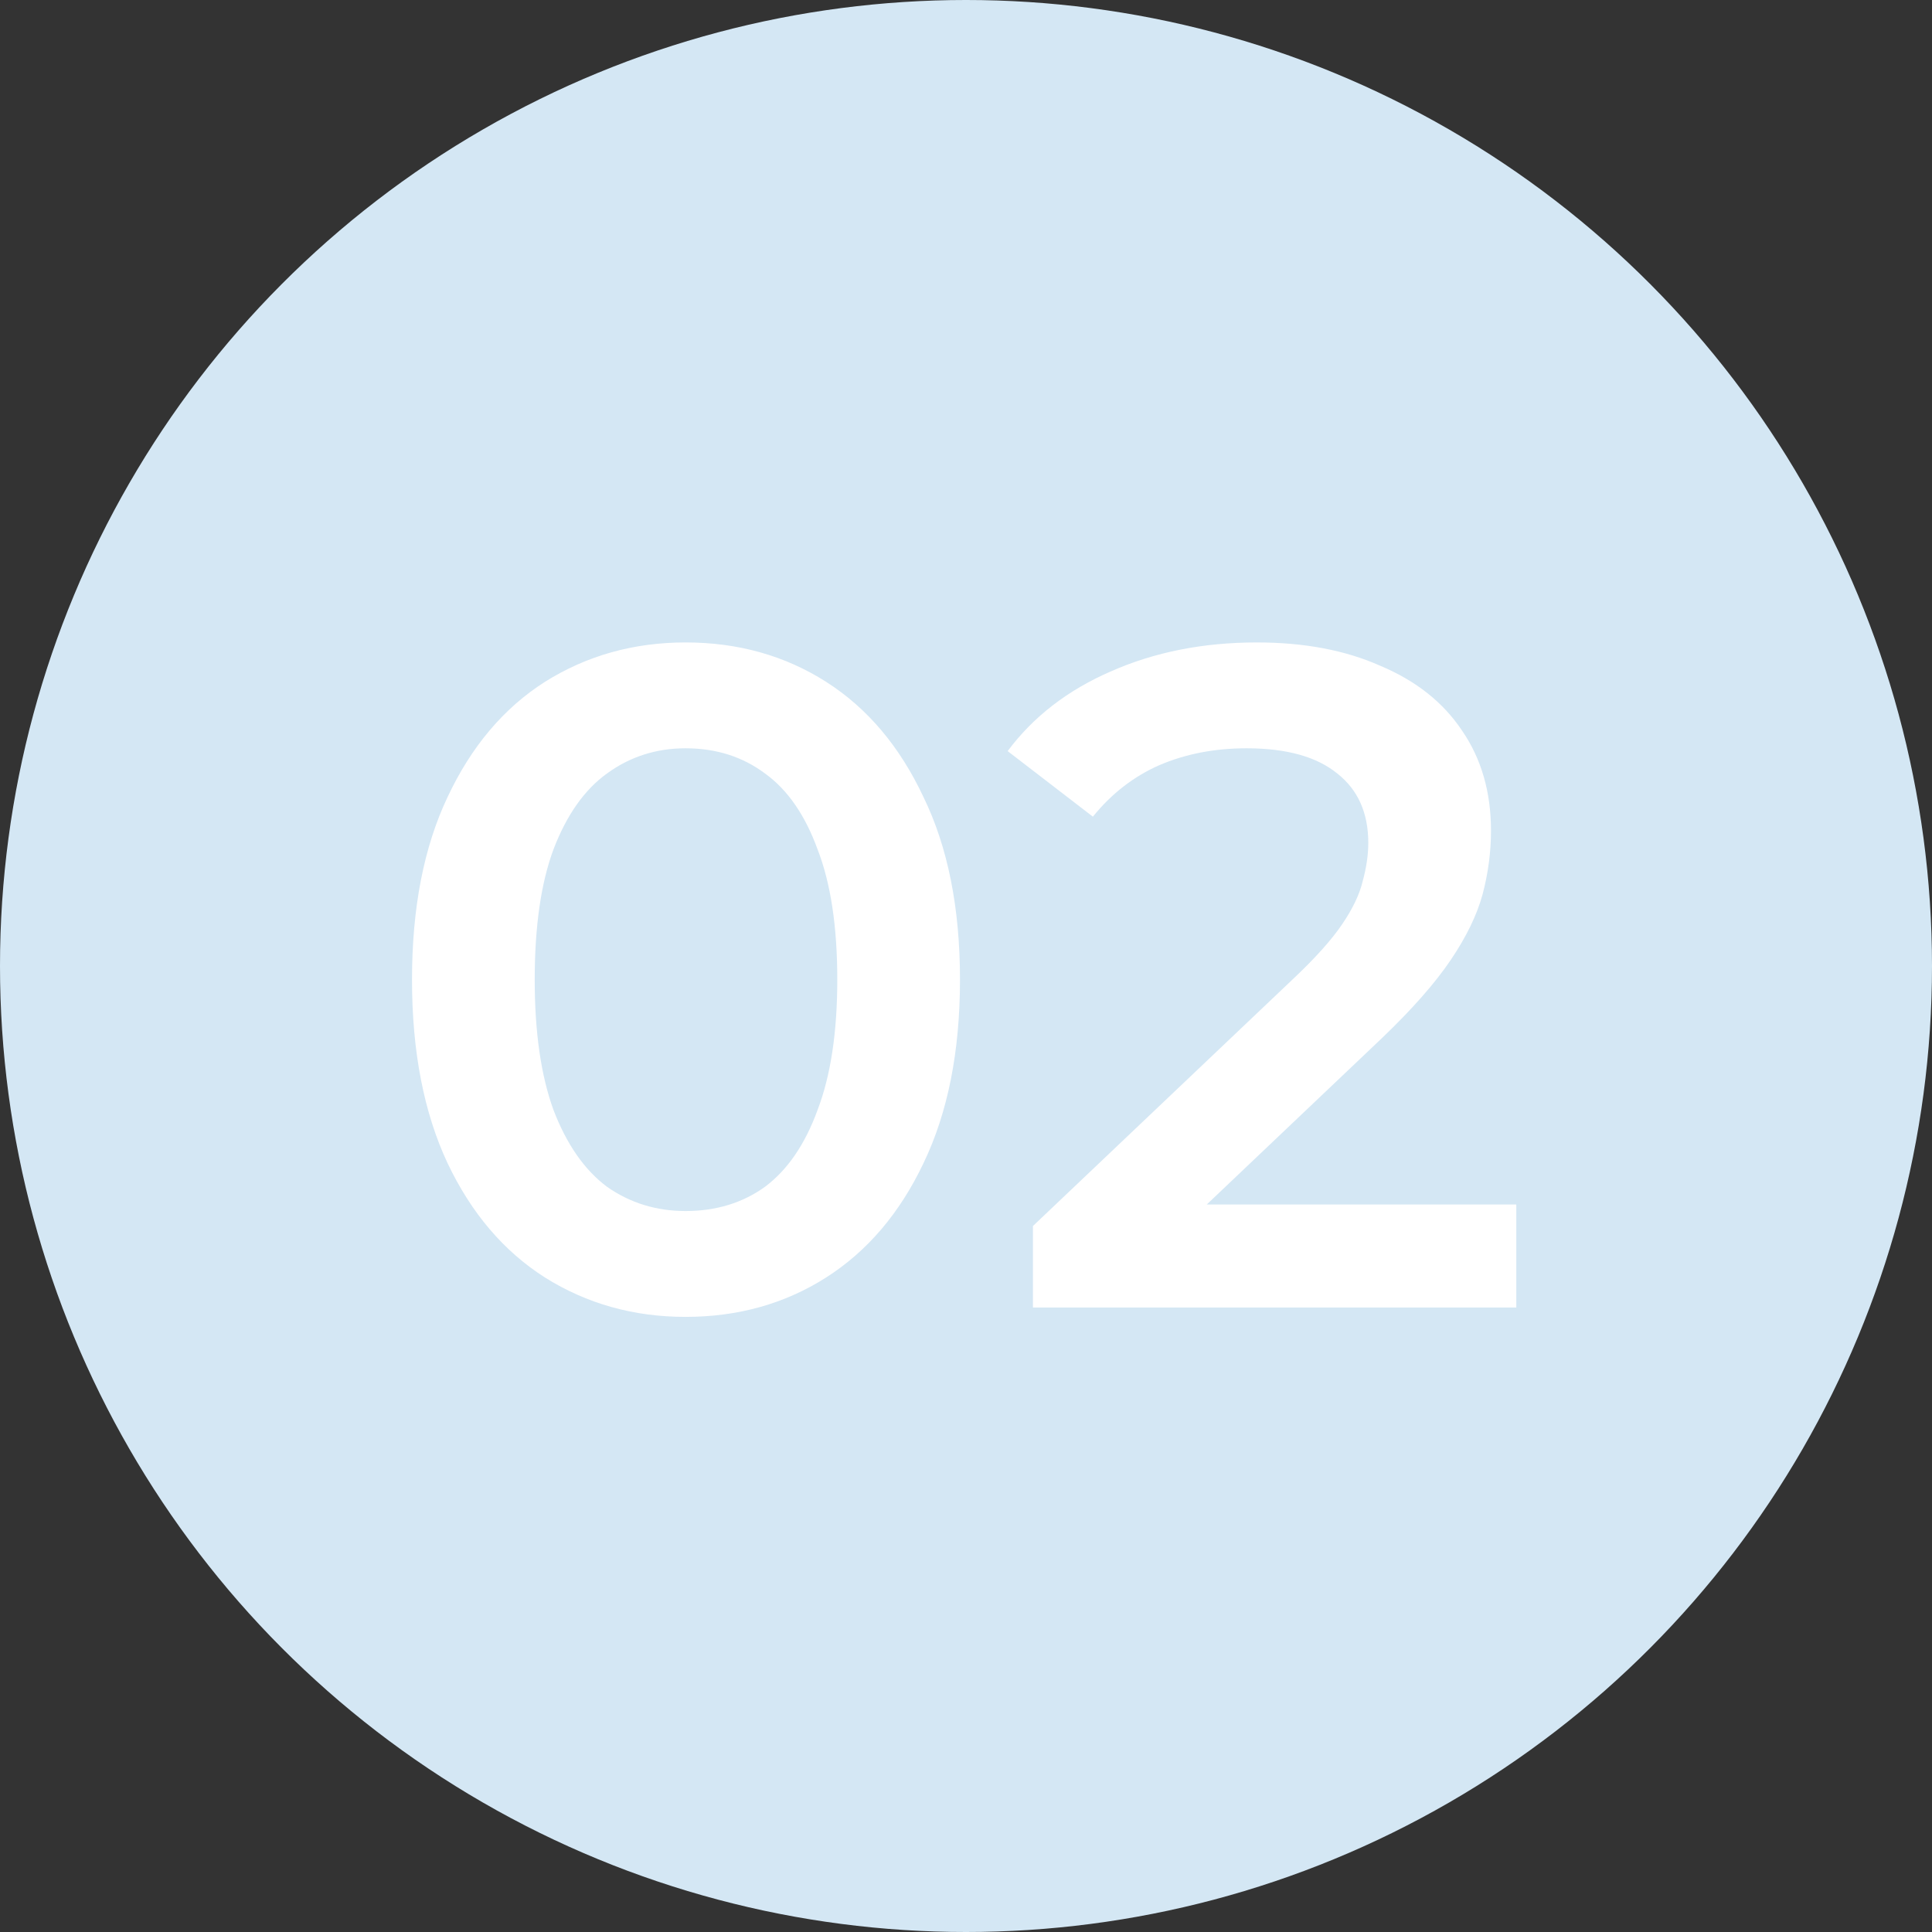 <?xml version="1.0" encoding="UTF-8"?> <svg xmlns="http://www.w3.org/2000/svg" width="99" height="99" viewBox="0 0 99 99" fill="none"><rect x="0" y="0" width="99" height="99" fill="#333333" stroke="none"/><circle cx="49.5" cy="49.5" r="49.5" fill="#D4E7F4"></circle><path d="M35.128 67.48C32.472 67.48 30.072 66.808 27.928 65.464C25.816 64.12 24.152 62.168 22.936 59.608C21.72 57.016 21.112 53.88 21.112 50.2C21.112 46.52 21.72 43.4 22.936 40.84C24.152 38.248 25.816 36.28 27.928 34.936C30.072 33.592 32.472 32.92 35.128 32.92C37.816 32.92 40.216 33.592 42.328 34.936C44.44 36.28 46.104 38.248 47.32 40.84C48.568 43.4 49.192 46.52 49.192 50.2C49.192 53.88 48.568 57.016 47.32 59.608C46.104 62.168 44.44 64.12 42.328 65.464C40.216 66.808 37.816 67.48 35.128 67.48ZM35.128 62.056C36.696 62.056 38.056 61.64 39.208 60.808C40.36 59.944 41.256 58.632 41.896 56.872C42.568 55.112 42.904 52.888 42.904 50.2C42.904 47.48 42.568 45.256 41.896 43.528C41.256 41.768 40.36 40.472 39.208 39.64C38.056 38.776 36.696 38.344 35.128 38.344C33.624 38.344 32.28 38.776 31.096 39.64C29.944 40.472 29.032 41.768 28.36 43.528C27.72 45.256 27.4 47.48 27.4 50.2C27.4 52.888 27.72 55.112 28.36 56.872C29.032 58.632 29.944 59.944 31.096 60.808C32.28 61.64 33.624 62.056 35.128 62.056ZM52.93 67V62.824L66.274 50.152C67.394 49.096 68.226 48.168 68.77 47.368C69.314 46.568 69.666 45.832 69.826 45.16C70.018 44.456 70.114 43.8 70.114 43.192C70.114 41.656 69.586 40.472 68.53 39.64C67.474 38.776 65.922 38.344 63.874 38.344C62.242 38.344 60.754 38.632 59.41 39.208C58.098 39.784 56.962 40.664 56.002 41.848L51.634 38.488C52.946 36.728 54.706 35.368 56.914 34.408C59.154 33.416 61.65 32.92 64.402 32.92C66.834 32.92 68.946 33.32 70.738 34.12C72.562 34.888 73.954 35.992 74.914 37.432C75.906 38.872 76.402 40.584 76.402 42.568C76.402 43.656 76.258 44.744 75.97 45.832C75.682 46.888 75.138 48.008 74.338 49.192C73.538 50.376 72.37 51.704 70.834 53.176L59.362 64.072L58.066 61.72H77.698V67H52.93Z" fill="white"></path></svg> 
